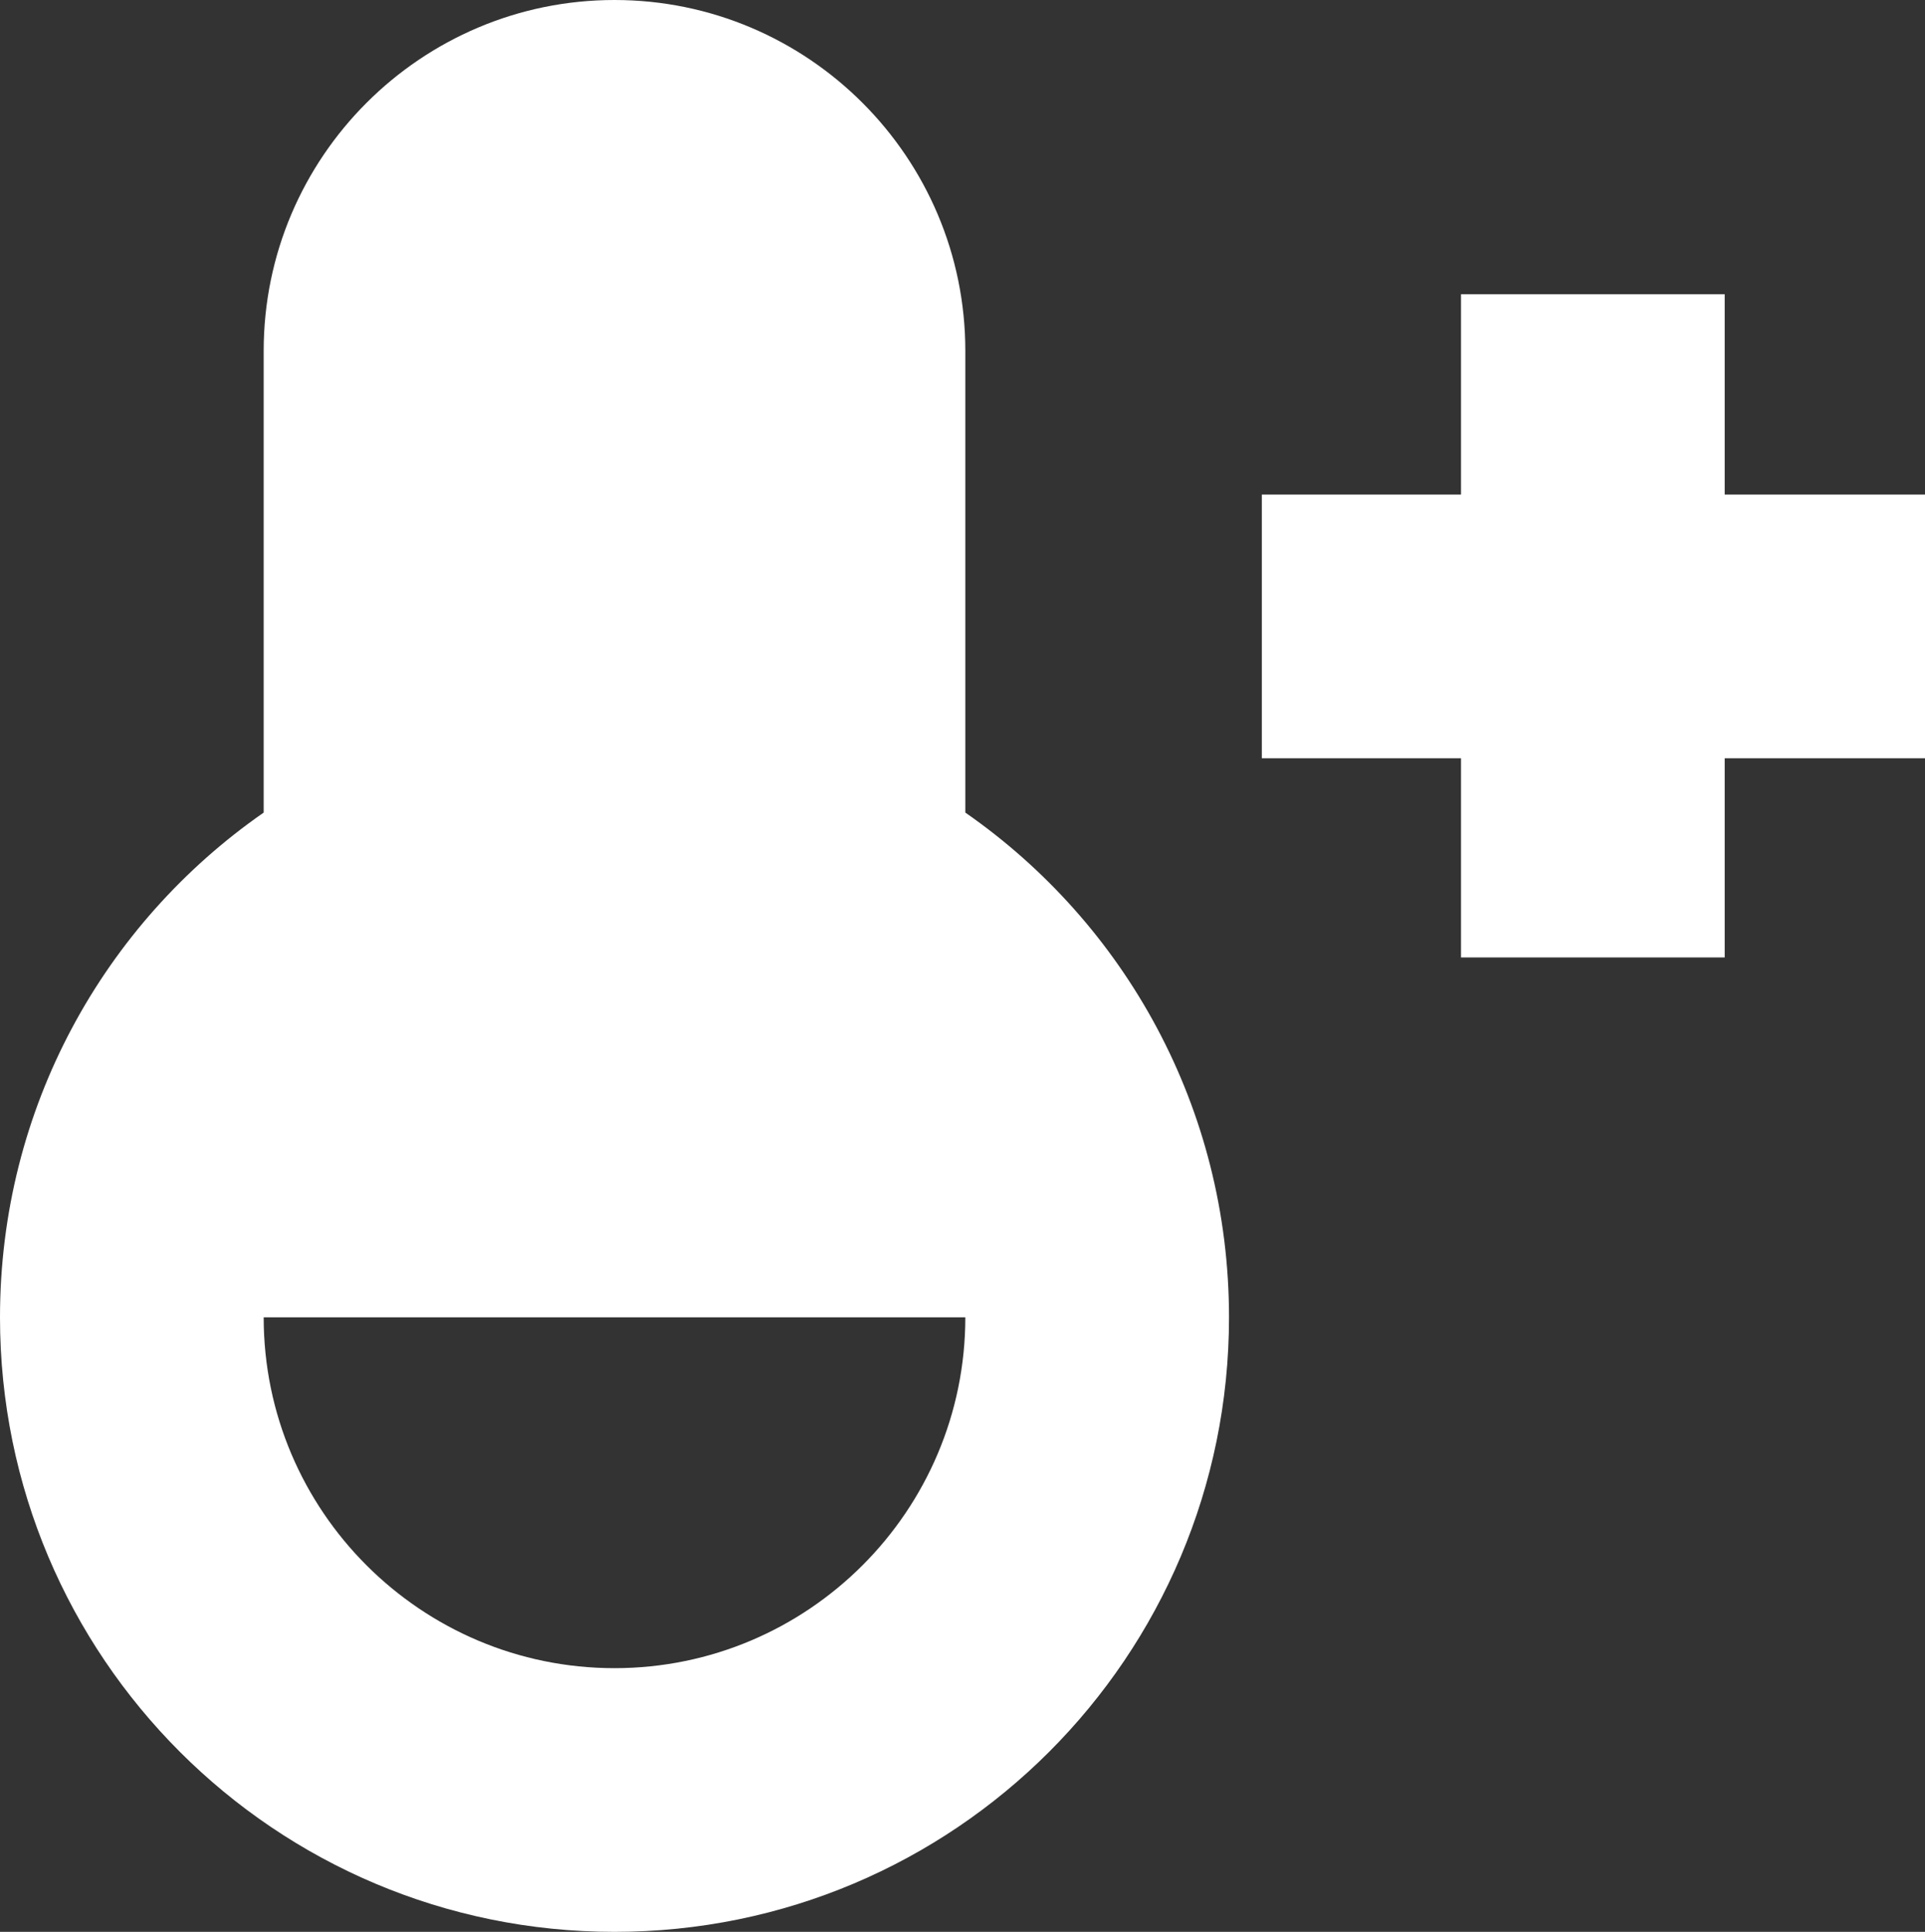 <?xml version="1.0" encoding="UTF-8"?> <svg xmlns="http://www.w3.org/2000/svg" id="_Слой_2" data-name="Слой 2" viewBox="0 0 17.01 17.07"><rect x="0" y="0" width="17.01" height="17.07" fill="#333333" stroke="none"/><defs><style> .cls-1 { fill: #fff; } </style></defs><g id="_Слой_1-2" data-name="Слой 1"><g><path class="cls-1" d="m2.33,7.18V3.1c0-1.71,1.39-3.1,3.1-3.1s3.1,1.39,3.1,3.1v4.08c1.41.98,2.33,2.61,2.33,4.46,0,3-2.43,5.43-5.43,5.43S0,14.64,0,11.64c0-1.85.92-3.48,2.33-4.46m0,4.46c0,1.71,1.39,3.1,3.1,3.1s3.1-1.39,3.1-3.1H2.33Z"></path><rect class="cls-1" x="11.15" y="4.37" width="5.86" height="2.33"></rect><rect class="cls-1" x="12.91" y="2.6" width="2.33" height="5.86"></rect></g></g></svg> 